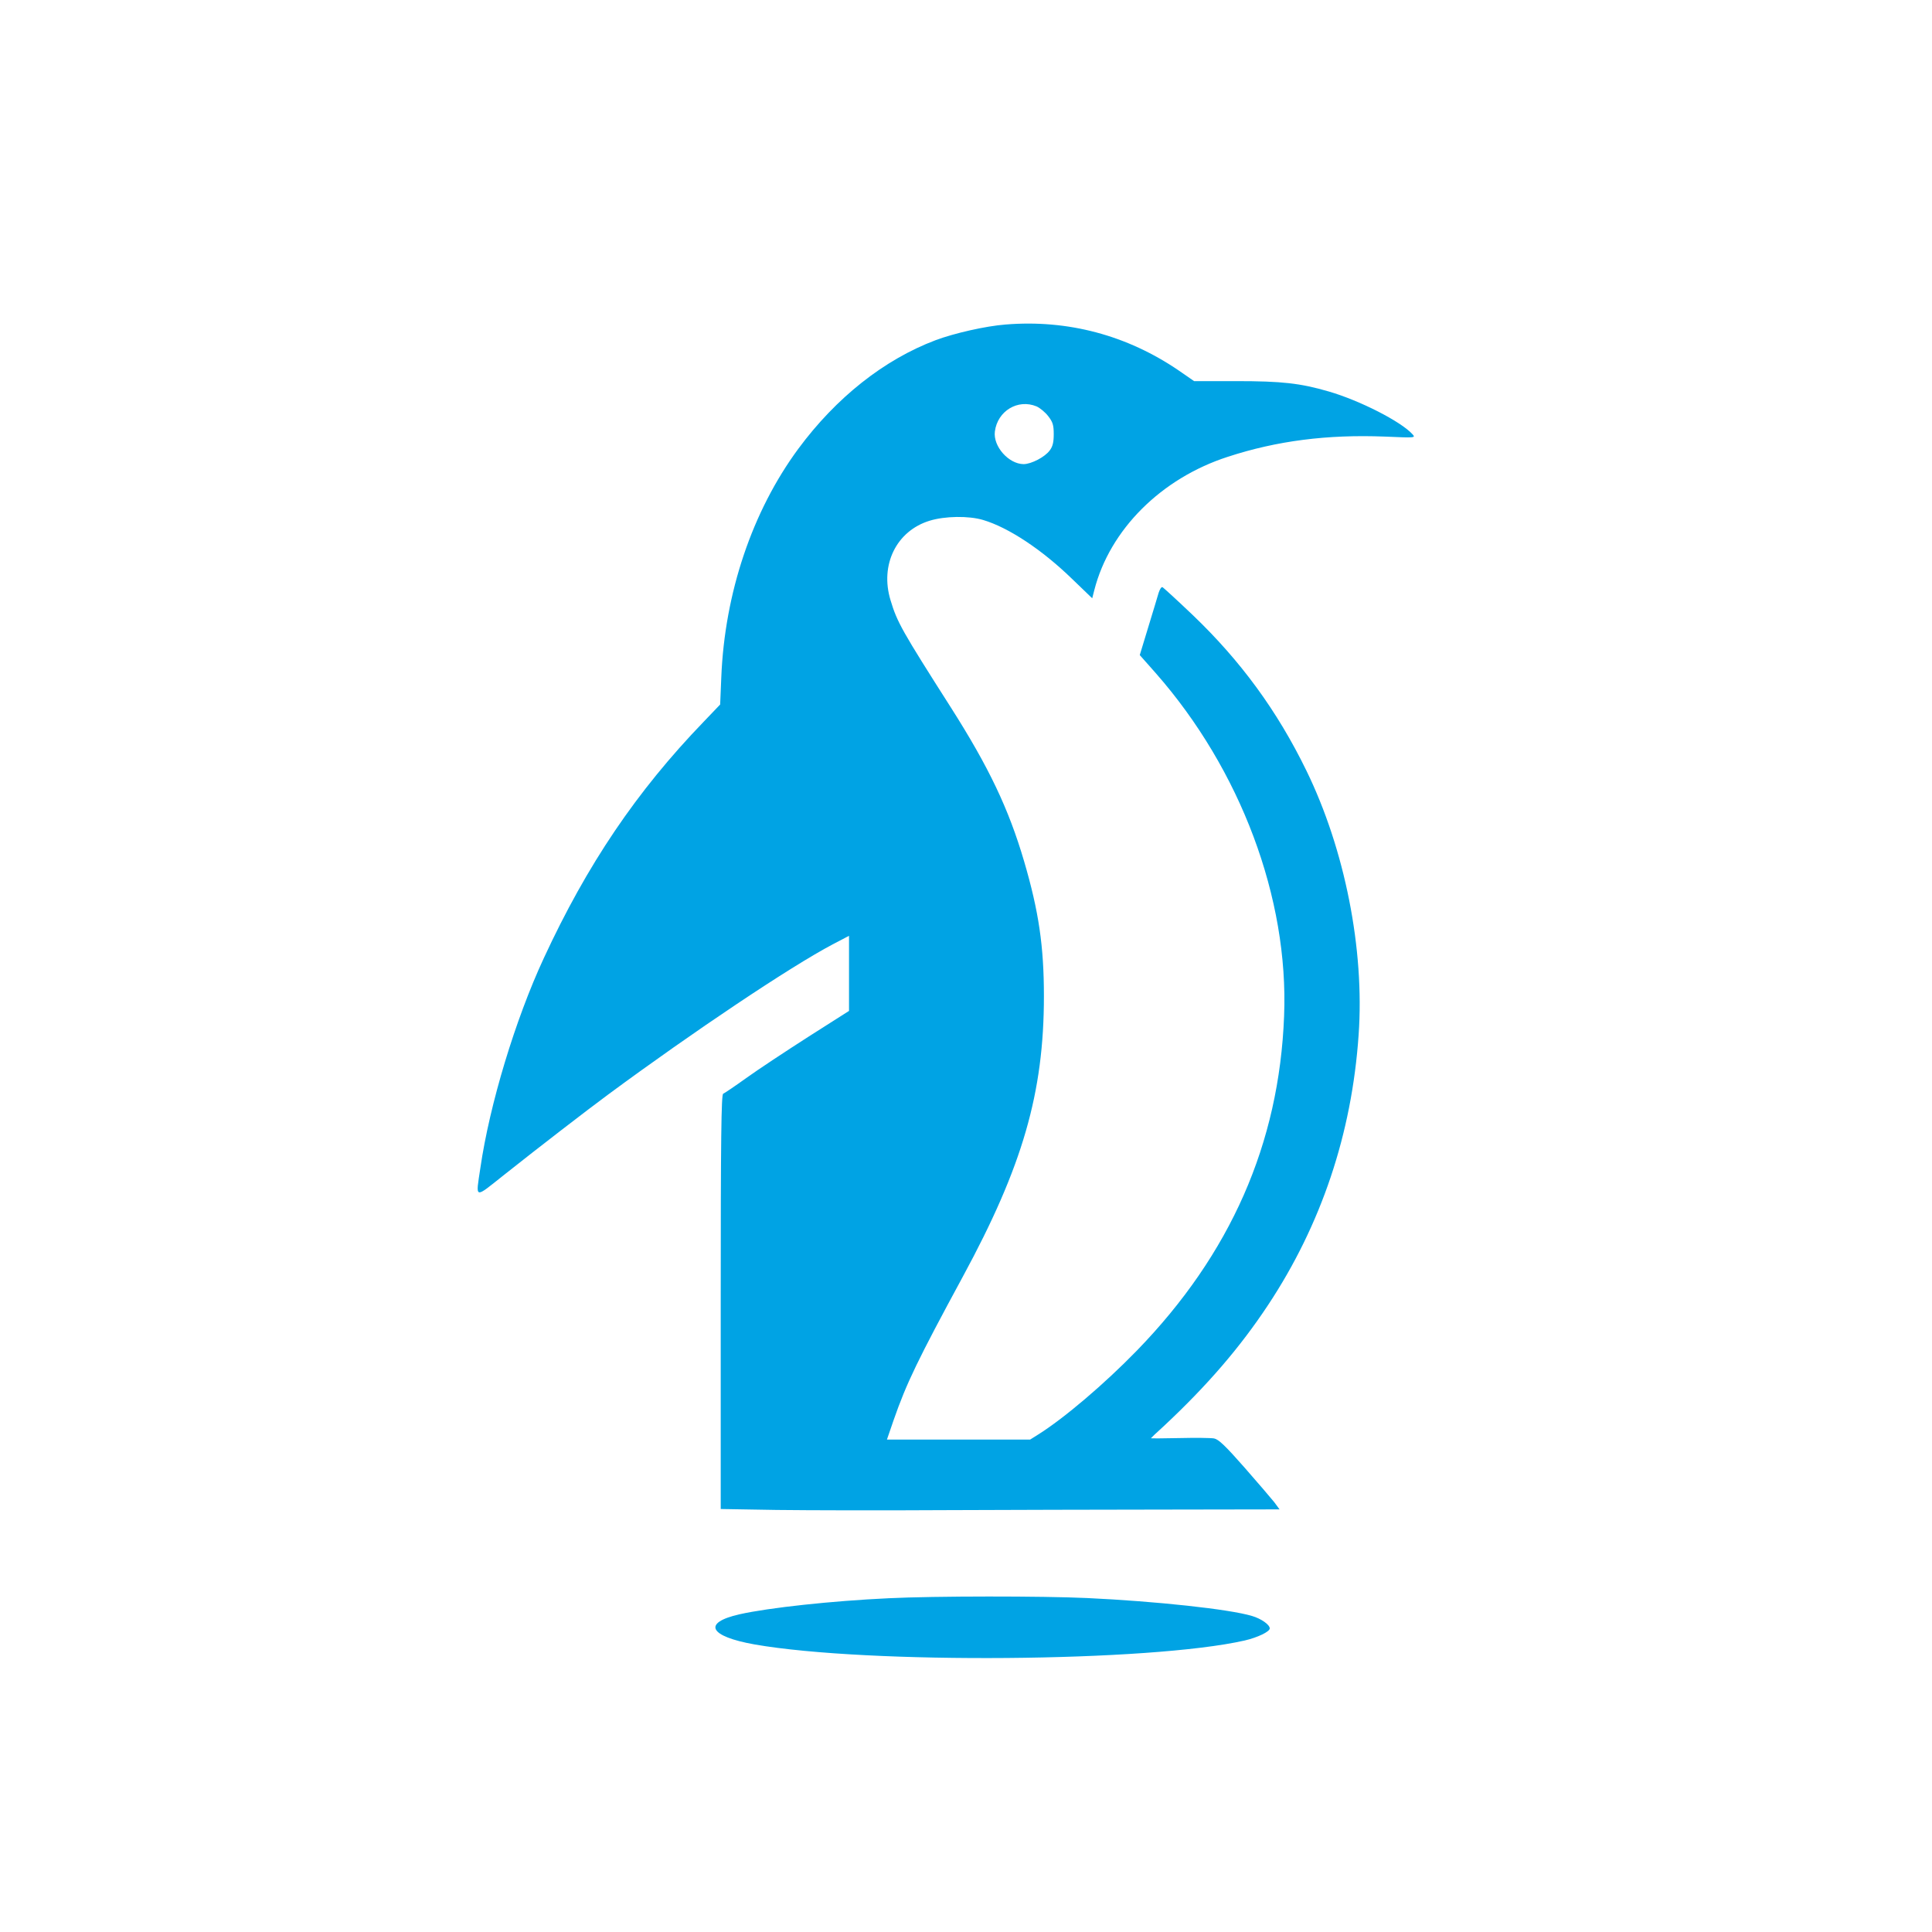 <?xml version="1.0" standalone="no"?>
<!DOCTYPE svg PUBLIC "-//W3C//DTD SVG 20010904//EN"
 "http://www.w3.org/TR/2001/REC-SVG-20010904/DTD/svg10.dtd">
<svg version="1.0" xmlns="http://www.w3.org/2000/svg"
 width="1024pt" height="1024pt" viewBox="0 0 1024 1024"
 preserveAspectRatio="xMidYMid meet">

<g transform="translate(0,1024) scale(0.1,-0.1)"
fill="#00a3e4" stroke="none">
<path d="M5330 8520 c-105 -8 -272 -46 -371 -83 -273 -103 -527 -304 -728
-576 -244 -331 -390 -764 -408 -1211 l-6 -144 -87 -91 c-356 -369 -618 -757
-848 -1254 -150 -323 -287 -774 -336 -1112 -25 -166 -34 -163 122 -39 194 154
442 345 557 430 451 333 965 677 1189 795 l86 45 0 -199 0 -199 -217 -138
c-120 -77 -267 -174 -328 -218 -60 -43 -116 -81 -122 -83 -10 -4 -13 -234 -13
-1103 l0 -1098 298 -5 c163 -2 560 -3 882 -1 322 1 854 3 1184 3 l598 1 -28
38 c-16 20 -87 103 -158 184 -102 116 -137 149 -161 154 -17 3 -100 4 -183 2
-84 -2 -152 -2 -152 -1 0 1 30 30 68 64 231 216 404 417 553 642 282 426 444
908 480 1432 32 453 -73 983 -277 1401 -154 316 -348 581 -602 824 -84 80
-156 146 -161 148 -6 2 -14 -12 -20 -30 -5 -18 -30 -100 -55 -182 l-45 -148
85 -96 c449 -511 705 -1192 680 -1817 -26 -677 -284 -1262 -780 -1773 -172
-177 -386 -359 -523 -445 l-43 -27 -379 0 -380 0 35 102 c69 198 128 320 368
763 316 583 429 973 429 1485 0 264 -27 449 -105 715 -82 279 -187 499 -388
815 -260 408 -285 452 -320 569 -57 187 31 367 207 421 81 25 207 27 284 4
134 -40 310 -156 470 -311 l108 -104 11 43 c82 321 355 593 708 707 260 85
528 119 832 107 163 -7 164 -7 146 13 -61 67 -278 178 -443 226 -151 44 -249
55 -491 55 l-223 0 -81 56 c-274 187 -588 271 -918 244z m164 -434 c18 -8 46
-31 62 -52 24 -31 29 -47 29 -95 0 -42 -5 -65 -21 -86 -25 -35 -98 -73 -139
-73 -79 1 -162 94 -152 173 14 109 122 174 221 133z"/>
<path d="M4710 1769 c-300 -14 -634 -50 -790 -85 -199 -45 -162 -117 80 -160
602 -105 2096 -93 2597 21 69 16 133 47 133 64 0 20 -46 52 -94 66 -119 36
-509 78 -873 95 -237 11 -808 11 -1053 -1z"/>
</g>
</svg>
